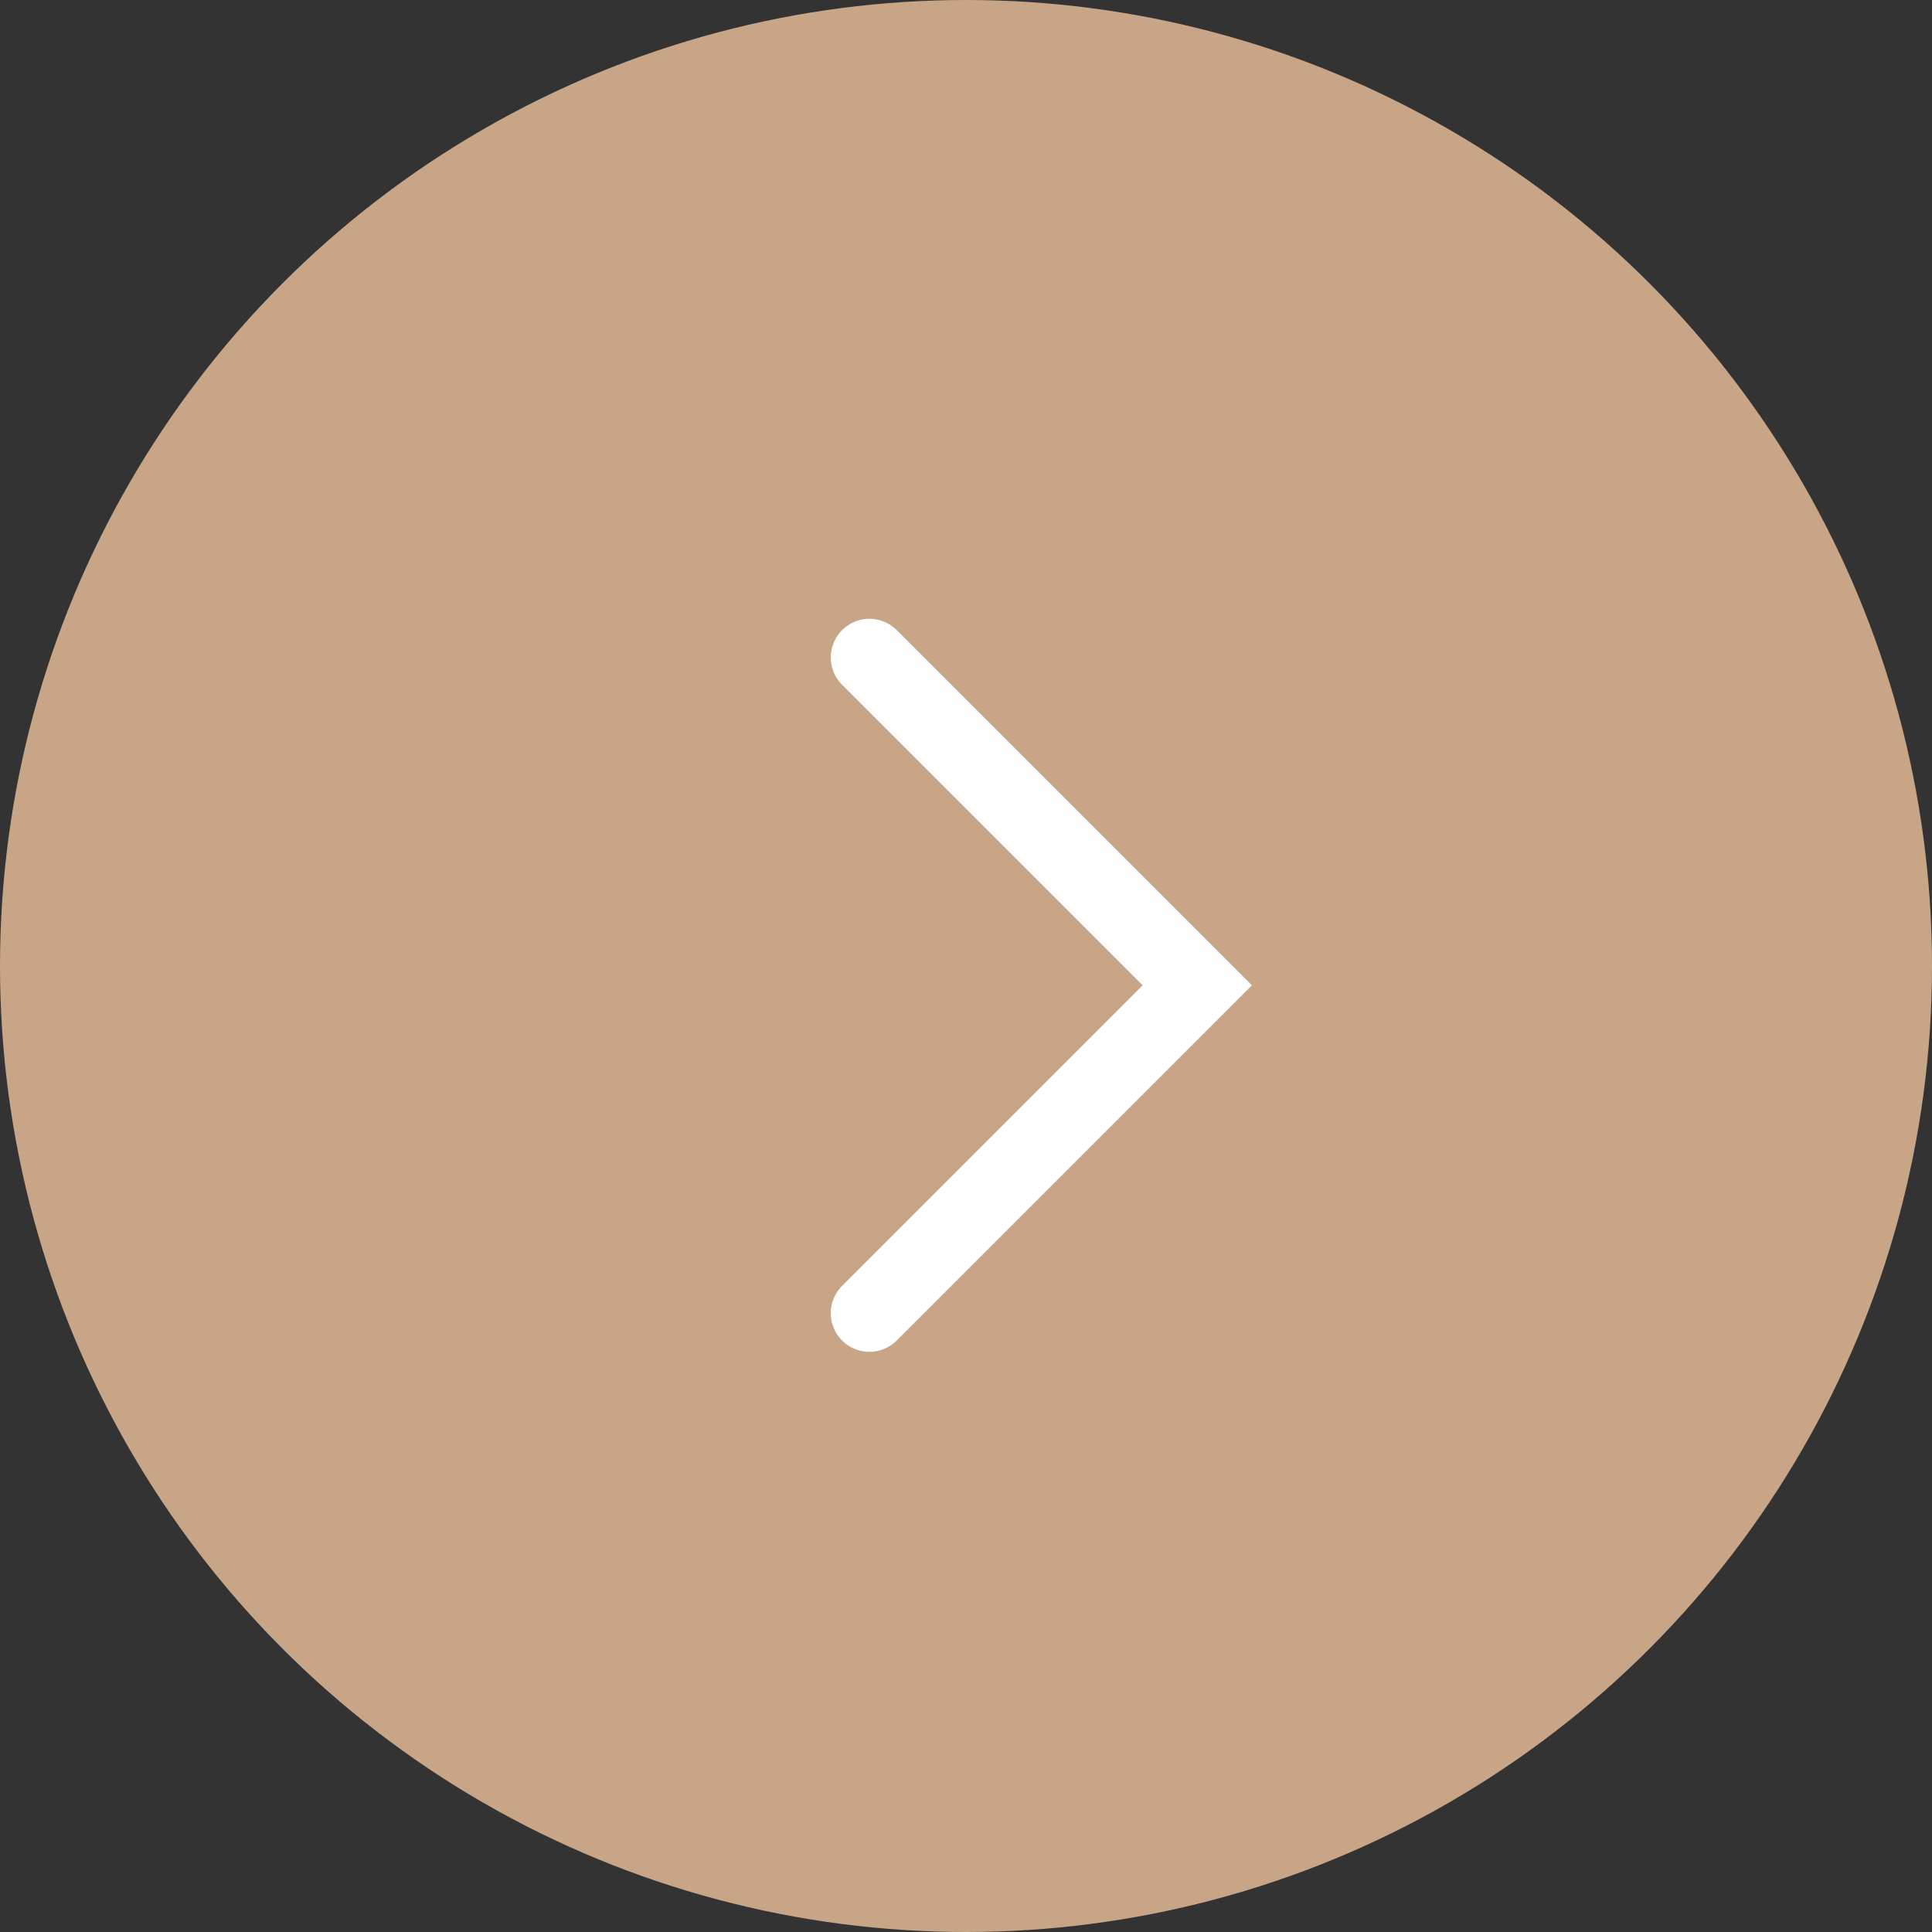 <?xml version="1.0" encoding="UTF-8"?>
<svg width="50px" height="50px" viewBox="0 0 50 50" version="1.1" xmlns="http://www.w3.org/2000/svg" xmlns:xlink="http://www.w3.org/1999/xlink">
    <rect x="0" y="0" width="50" height="50" fill="#333333" stroke="none"/>
    <title>Group 5 Copy</title>
    <g id="Page-1" stroke="none" stroke-width="1" fill="none" fill-rule="evenodd">
        <g id="Startseite" transform="translate(-430, -4637)">
            <g id="Group-3" transform="translate(0, 4320)">
                <g id="Group-6" transform="translate(369, 134)">
                    <g id="Group-5-Copy" transform="translate(61, 183)">
                        <circle id="Oval" fill="#C8A587" cx="25" cy="25" r="25"></circle>
                        <polyline id="Rectangle" stroke="#FFFFFF" stroke-width="2" stroke-linecap="round" transform="translate(22.5, 25.5) rotate(-45) translate(-22.5, -25.5) " points="28.5 19.5 28.5 31.5 16.5 31.5"></polyline>
                    </g>
                </g>
            </g>
        </g>
    </g>
</svg>
